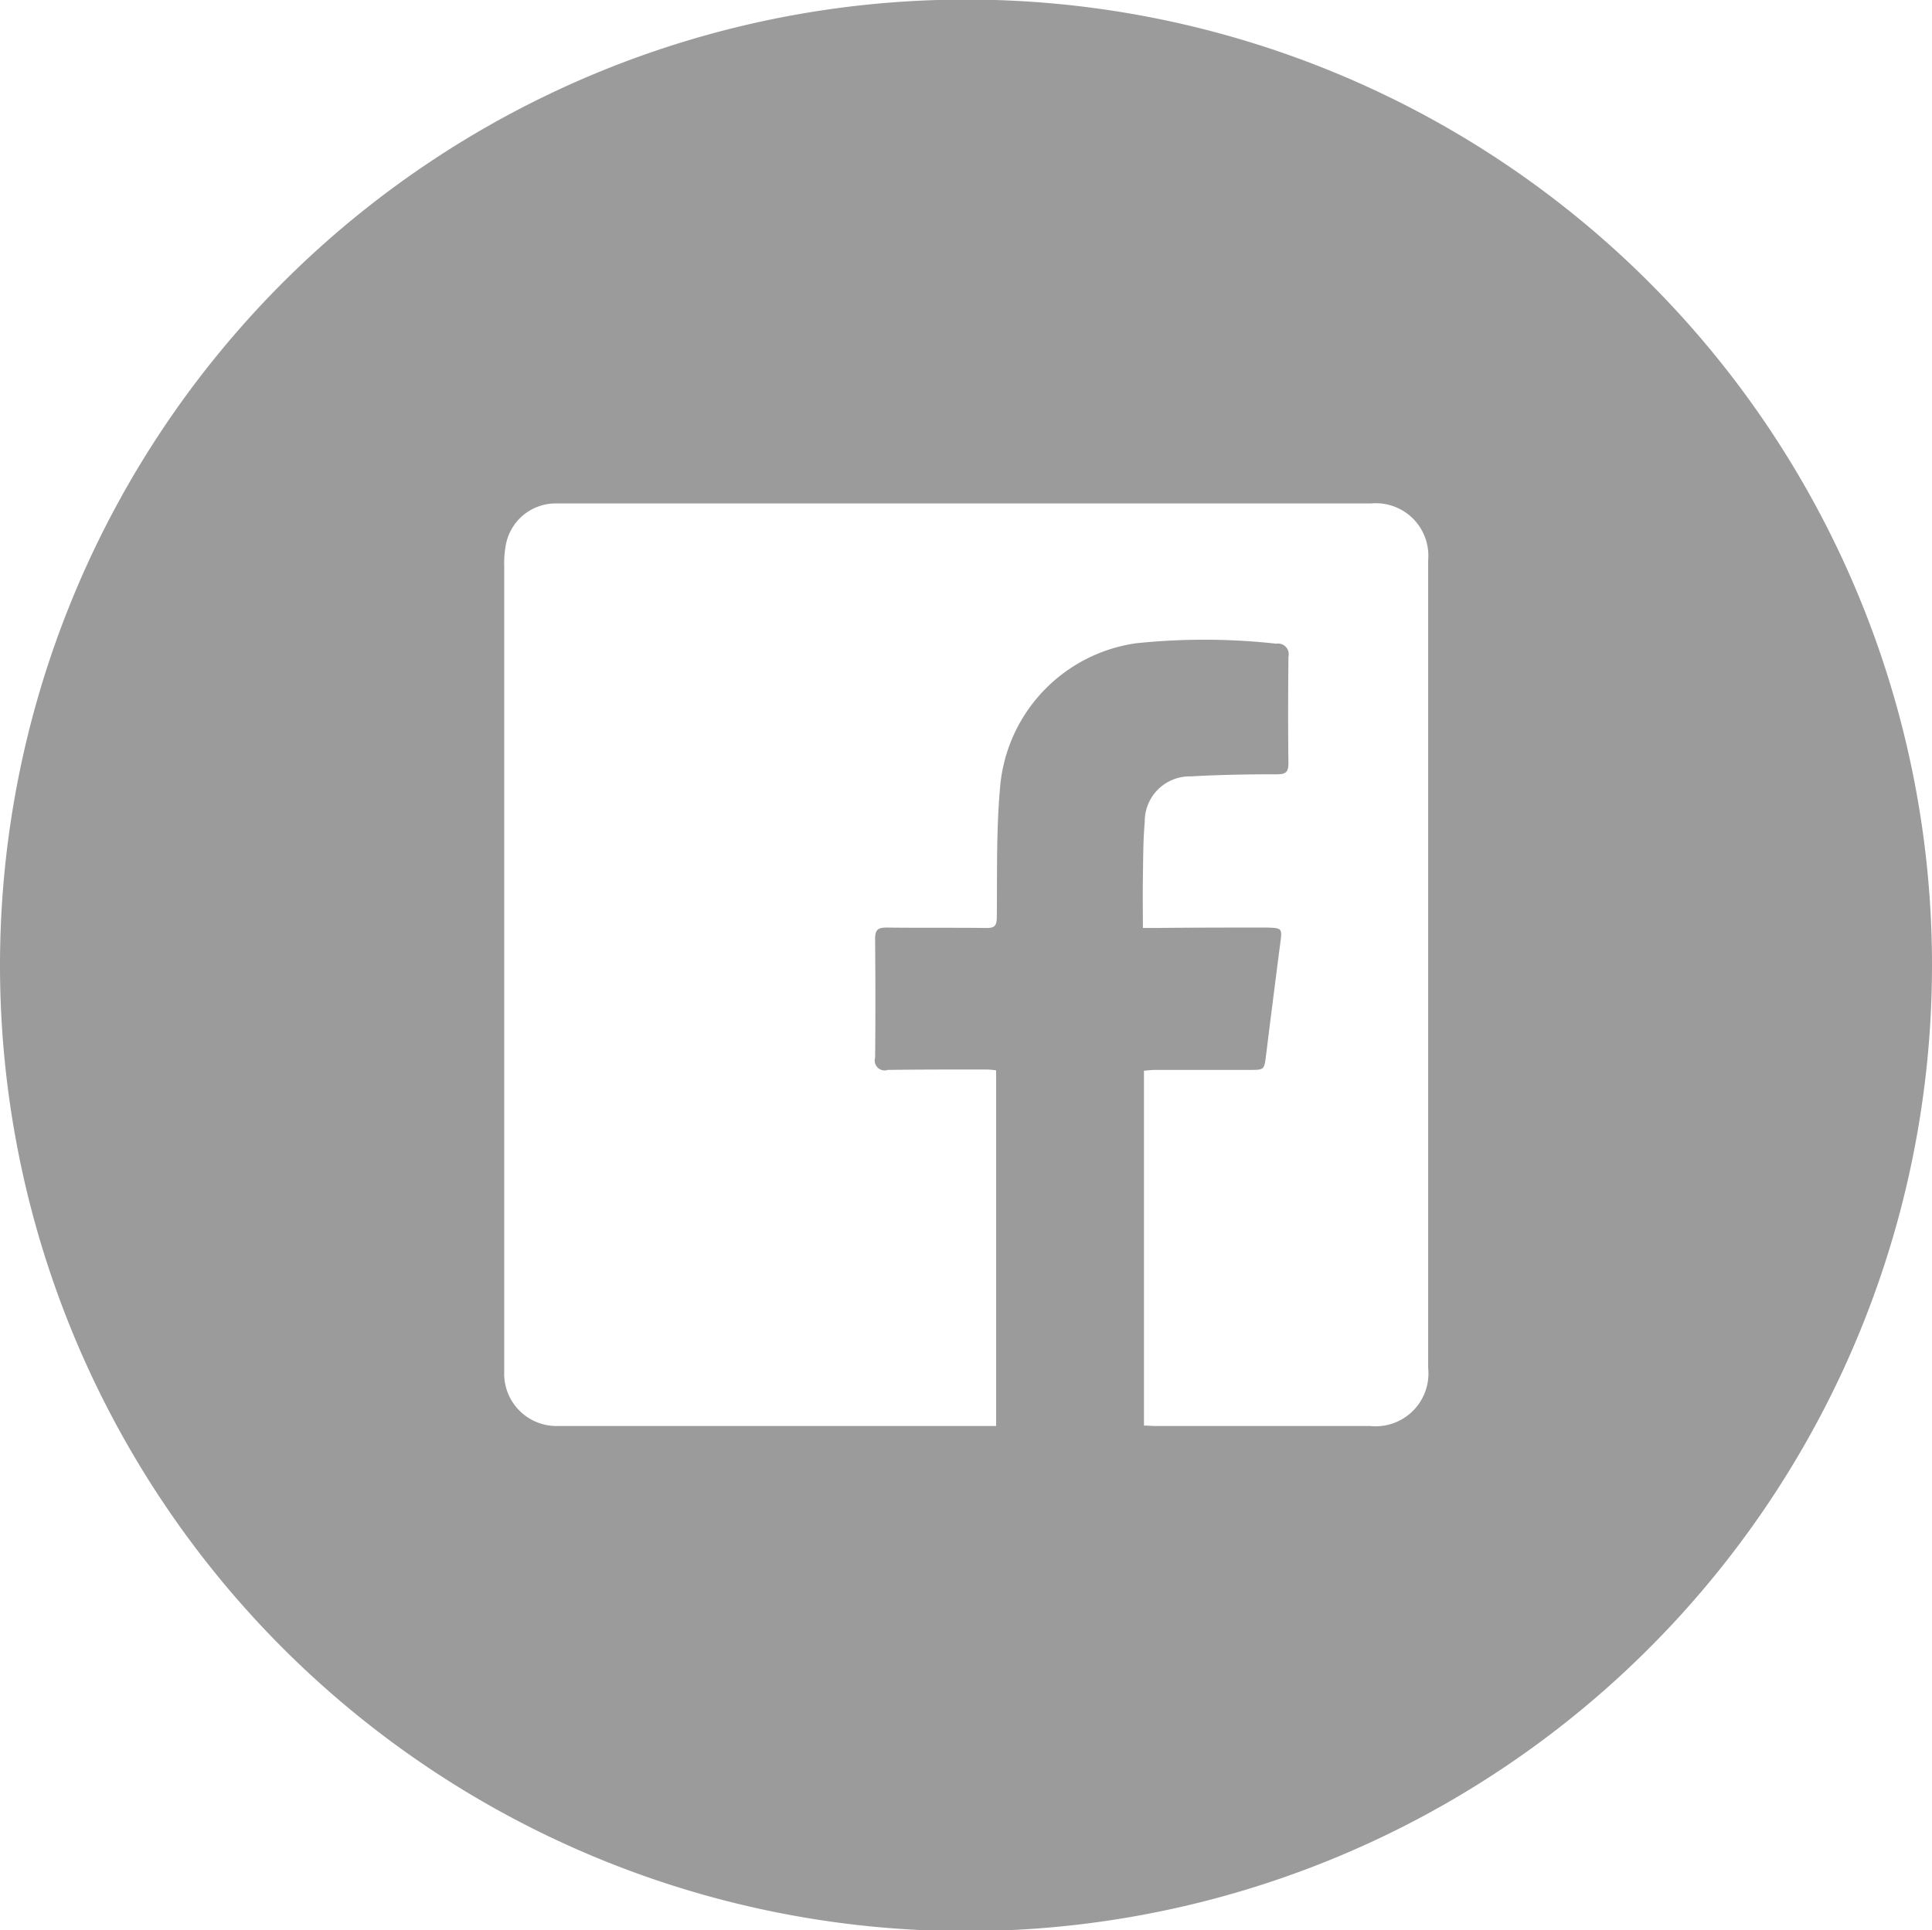 <svg xmlns="http://www.w3.org/2000/svg" width="46" height="45.97" viewBox="0 0 46 45.97">
  <defs>
    <style>
      .cls-1 {
        fill: #9b9b9b;
        fill-rule: evenodd;
      }
    </style>
  </defs>
  <path id="Facebook_Icon" data-name="Facebook Icon" class="cls-1" d="M197,2317a23,23,0,1,1-23-22.98A22.992,22.992,0,0,1,197,2317Zm-22.285,2.52a2.1,2.1,0,0,0-.223-0.02c-0.787,0-1.572,0-2.356.01a0.235,0.235,0,0,1-.3-0.29c0.01-.94.008-1.89,0-2.84,0-.21.075-0.26,0.272-0.26,0.793,0.01,1.588,0,2.381.01,0.179,0,.242-0.04.245-0.25,0.01-1.05-.016-2.12.084-3.17a3.784,3.784,0,0,1,3.226-3.36,15.6,15.6,0,0,1,3.346.01,0.253,0.253,0,0,1,.287.31c-0.008.85-.011,1.69,0,2.53,0,0.22-.062.27-0.275,0.27-0.682,0-1.365.01-2.046,0.05a1.071,1.071,0,0,0-1.1,1.08c-0.039.44-.037,0.89-0.044,1.33-0.007.39,0,.78,0,1.2H178.5c0.889-.01,1.777-0.01,2.666-0.01,0.358,0.01.364,0.02,0.318,0.36-0.116.9-.23,1.79-0.341,2.69-0.042.34-.044,0.34-0.394,0.34h-2.228c-0.092,0-.183.01-0.284,0.02v8.45c0.091,0,.175.01,0.257,0.01h5.123a1.258,1.258,0,0,0,1.387-1.38q0-9.615,0-19.24a1.25,1.25,0,0,0-1.364-1.35H164.272a1.207,1.207,0,0,0-1.223.96,2.382,2.382,0,0,0-.044.53q0,4.71,0,9.42,0,4.89,0,9.77a1.245,1.245,0,0,0,1.275,1.29h10.437v-8.47Z" transform="translate(-151 -2294.03)"/>
</svg>
